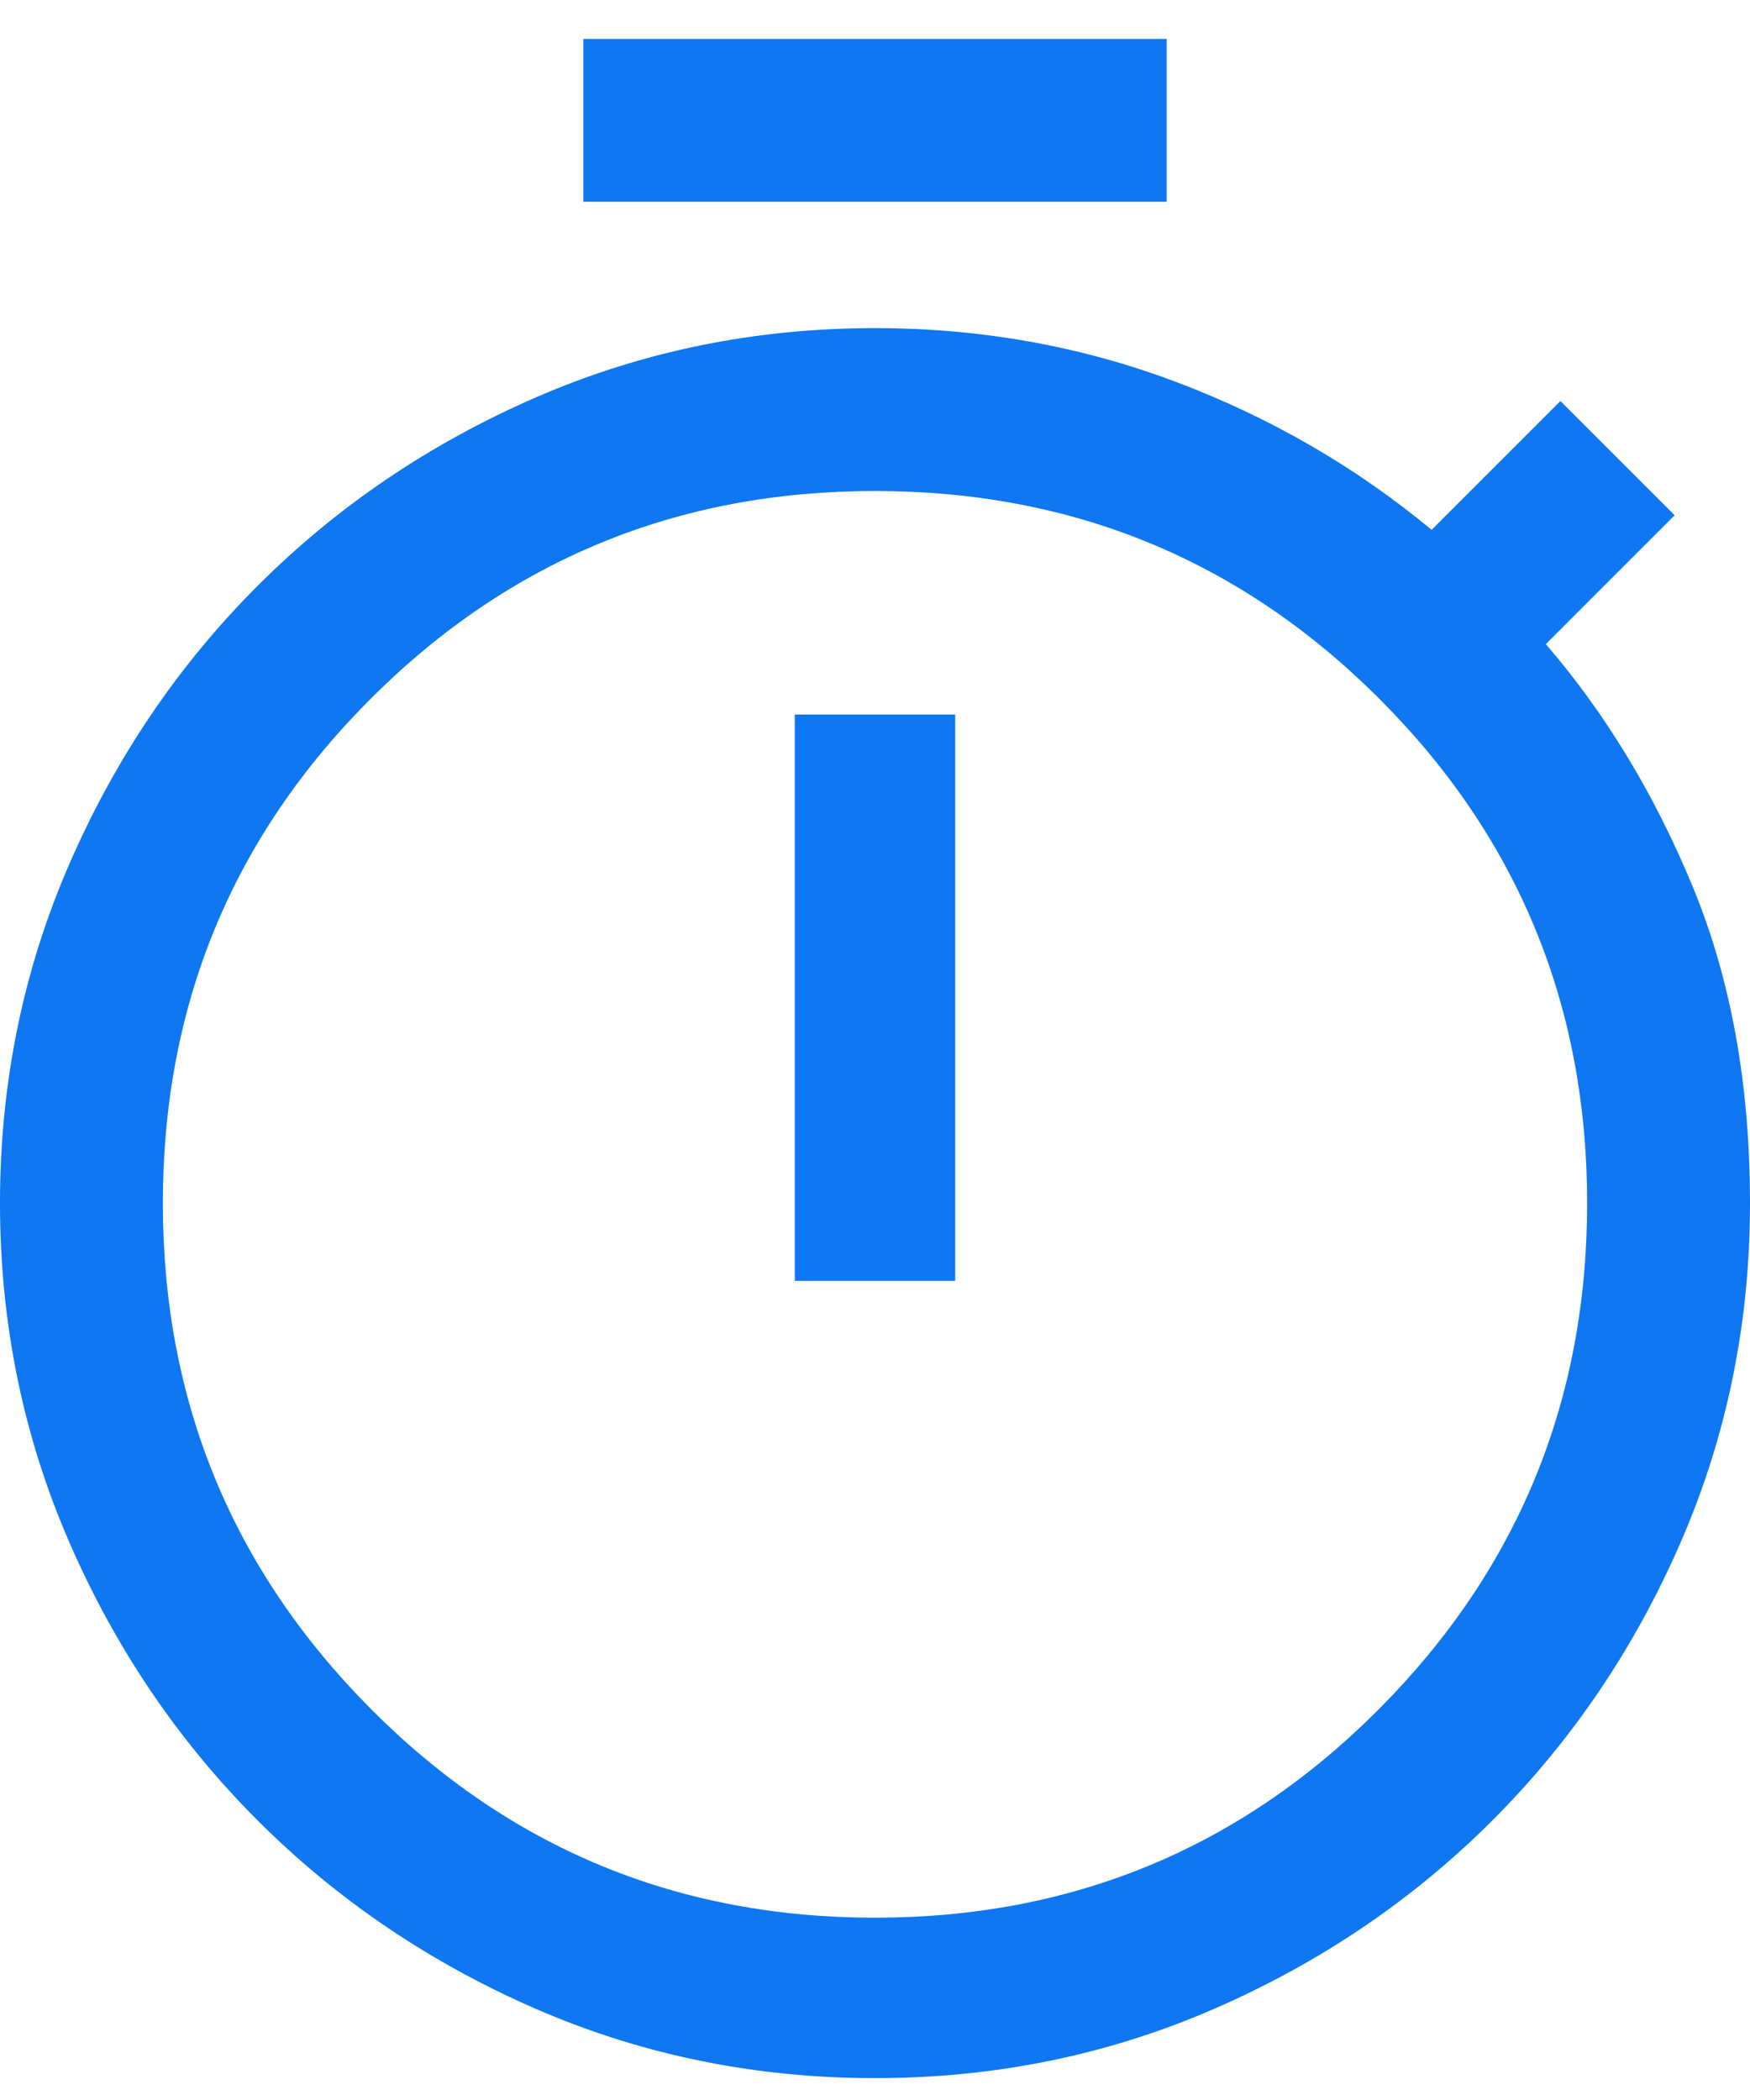 <svg width="30" height="36" viewBox="0 0 30 36" fill="none" xmlns="http://www.w3.org/2000/svg">
<path d="M10 3.458V0.667H20V3.458H10ZM13.625 21.958H16.375V12.25H13.625V21.958ZM15 35.625C12.945 35.625 11.007 35.229 9.187 34.438C7.368 33.646 5.778 32.569 4.417 31.208C3.056 29.847 1.979 28.257 1.188 26.438C0.396 24.618 0 22.68 0 20.625C0 18.57 0.396 16.632 1.188 14.813C1.979 12.993 3.056 11.403 4.417 10.042C5.778 8.681 7.368 7.604 9.187 6.812C11.007 6.021 12.945 5.625 15 5.625C16.805 5.625 18.521 5.931 20.146 6.542C21.771 7.153 23.236 8 24.542 9.083L26.75 6.875L28.708 8.833L26.5 11.042C27.528 12.236 28.368 13.625 29.021 15.208C29.674 16.791 30 18.597 30 20.625C30 22.68 29.604 24.618 28.812 26.438C28.021 28.257 26.944 29.847 25.583 31.208C24.222 32.569 22.632 33.646 20.812 34.438C18.993 35.229 17.055 35.625 15 35.625ZM15 32.875C18.389 32.875 21.271 31.681 23.646 29.292C26.021 26.903 27.208 24.014 27.208 20.625C27.208 17.236 26.021 14.354 23.646 11.979C21.271 9.604 18.389 8.417 15 8.417C11.611 8.417 8.729 9.604 6.354 11.979C3.979 14.354 2.792 17.236 2.792 20.625C2.792 24.014 3.979 26.903 6.354 29.292C8.729 31.681 11.611 32.875 15 32.875Z" fill="#0E77F1"/>
</svg>

